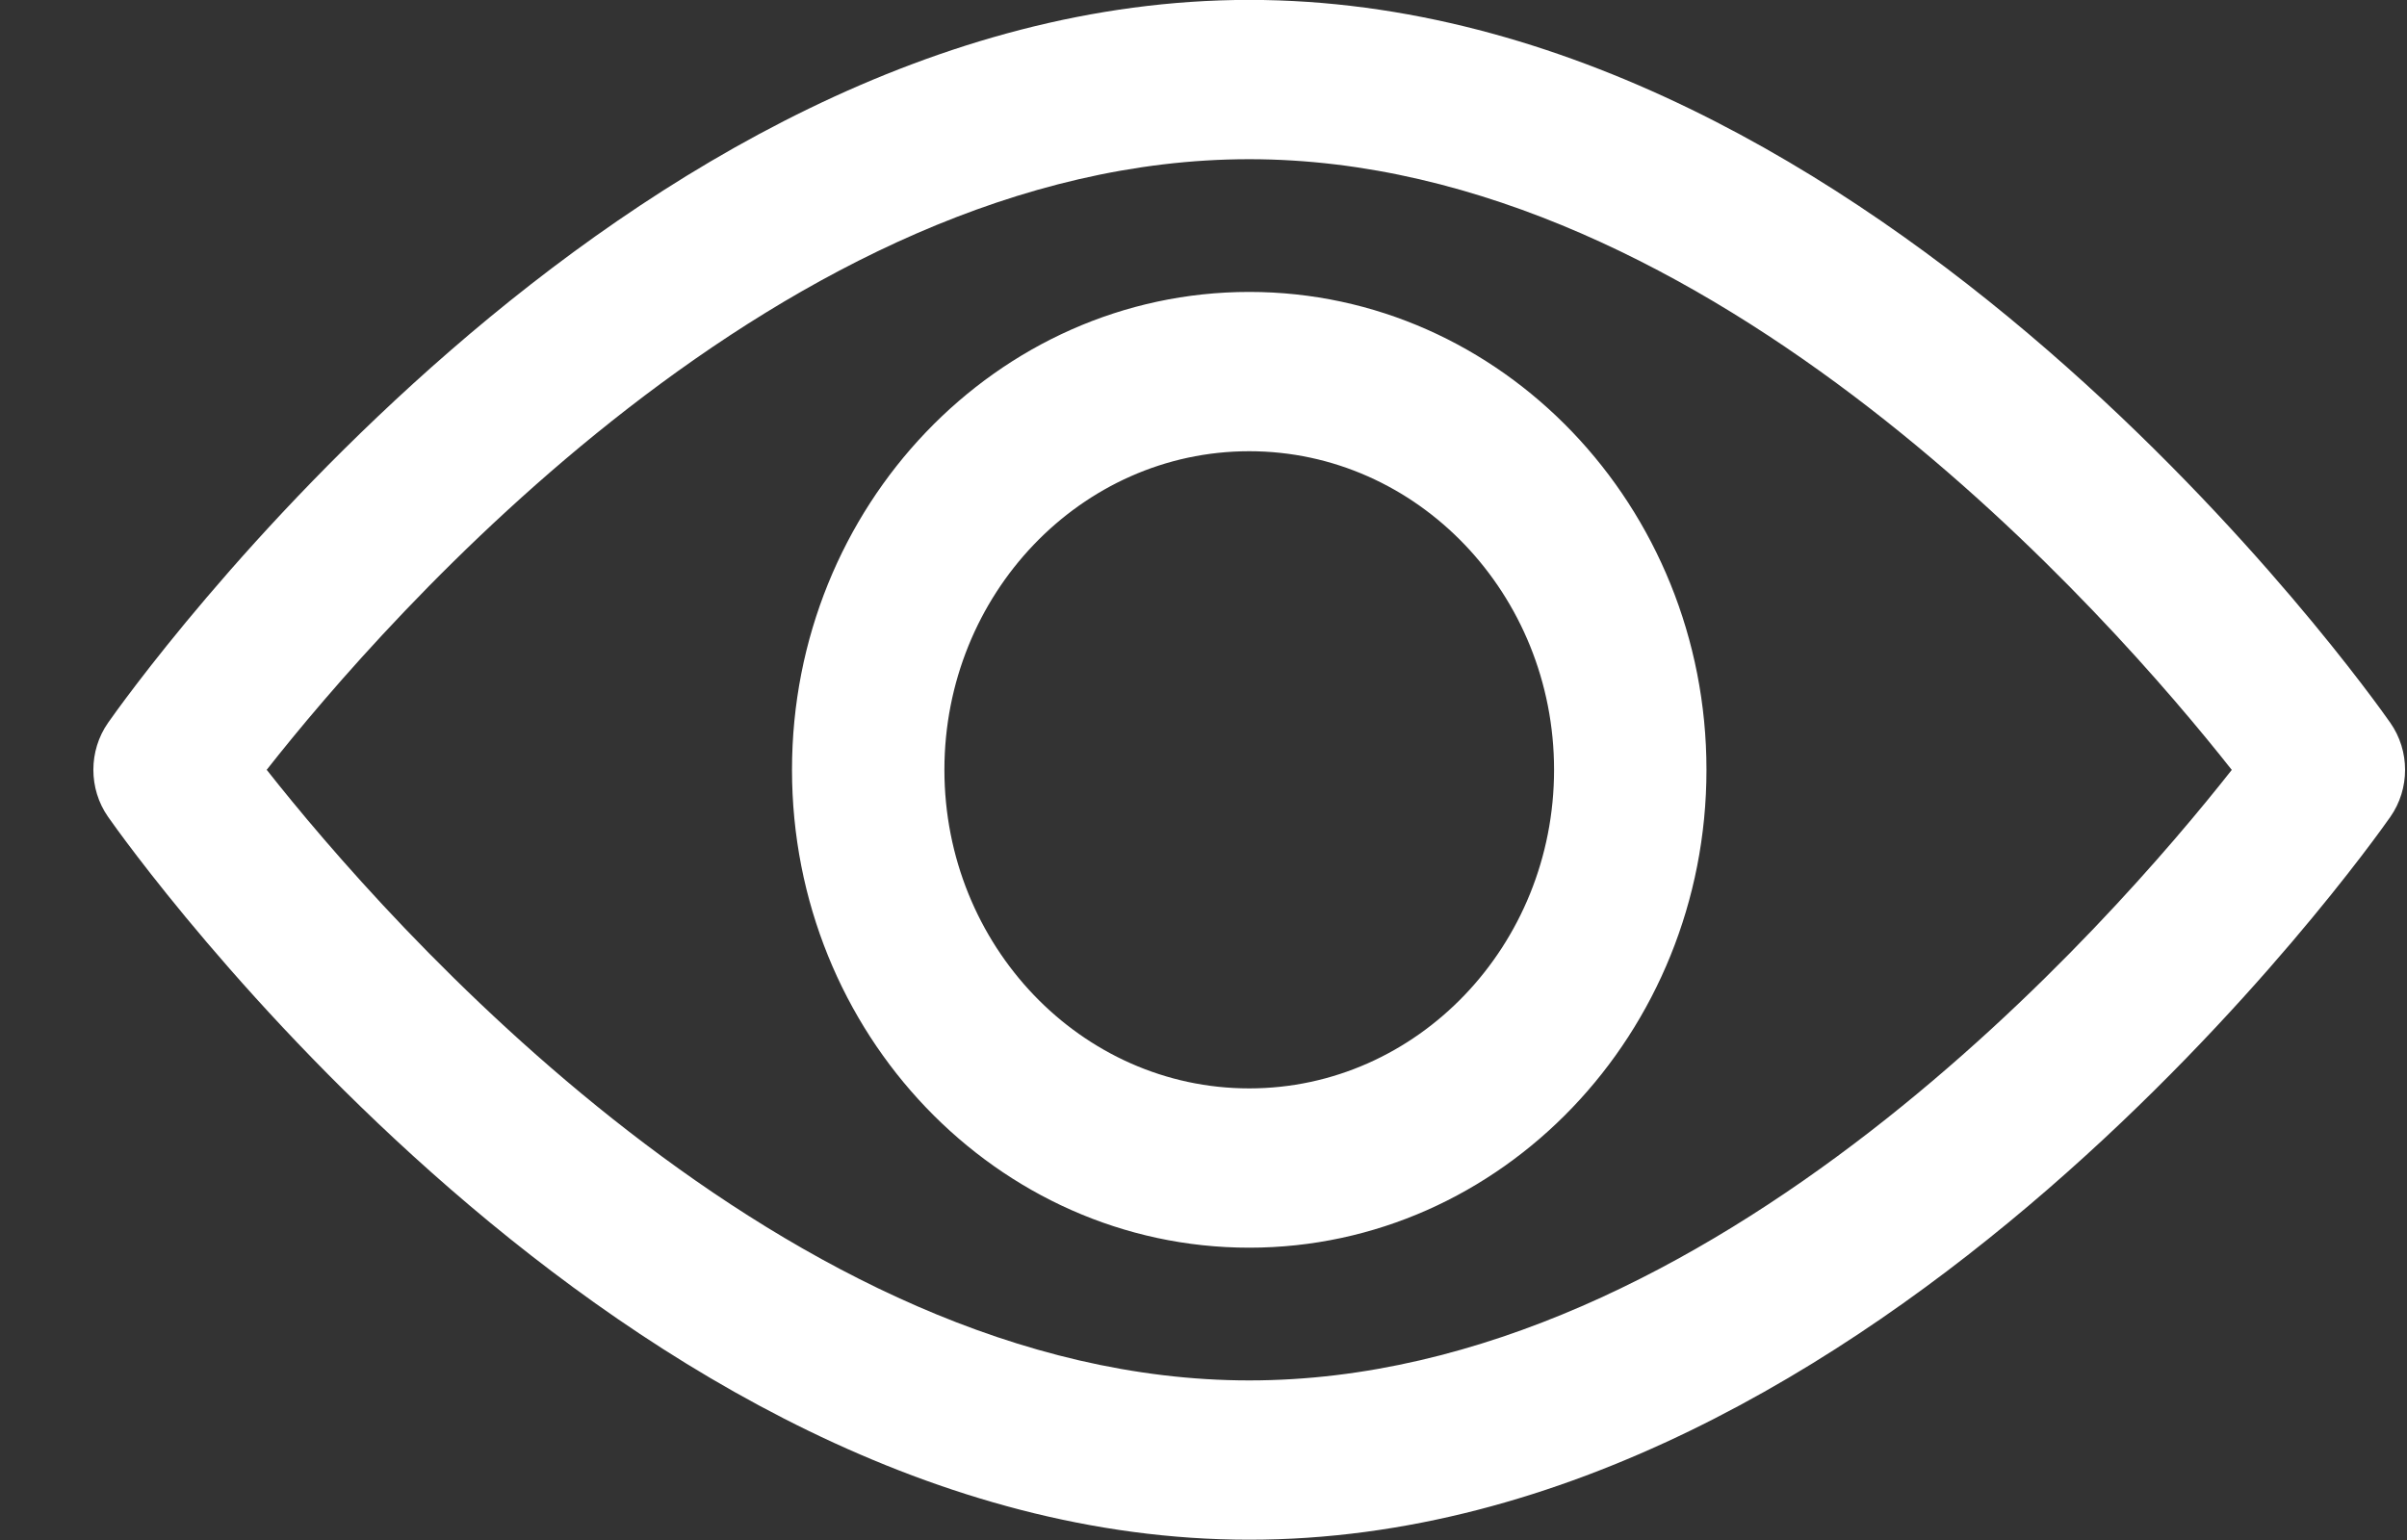 <svg 
 xmlns="http://www.w3.org/2000/svg"
 xmlns:xlink="http://www.w3.org/1999/xlink"
 width="25px" height="16px">
<rect width="100%" height="100%" fill="#333333" stroke="none"/>
<path fill-rule="evenodd"  fill="rgb(255, 255, 255)"
 d="M24.827,8.487 C24.613,8.793 19.502,15.997 12.975,15.997 C6.448,15.997 1.337,8.793 1.122,8.486 C0.919,8.195 0.919,7.801 1.122,7.510 C1.337,7.203 6.448,-0.001 12.975,-0.001 C19.502,-0.001 24.613,7.203 24.827,7.510 C25.031,7.801 25.031,8.196 24.827,8.487 ZM12.975,1.654 C8.156,1.654 4.001,6.433 2.770,7.998 C4.002,9.561 8.167,14.342 12.975,14.342 C17.793,14.342 21.949,9.563 23.180,7.999 C21.947,6.435 17.783,1.654 12.975,1.654 ZM12.975,12.963 C10.356,12.963 8.226,10.736 8.226,7.998 C8.226,5.261 10.356,3.033 12.975,3.033 C15.594,3.033 17.724,5.261 17.724,7.998 C17.724,10.736 15.594,12.963 12.975,12.963 ZM12.975,4.688 C11.229,4.688 9.809,6.173 9.809,7.998 C9.809,9.823 11.229,11.308 12.975,11.308 C14.721,11.308 16.141,9.823 16.141,7.998 C16.141,6.173 14.721,4.688 12.975,4.688 Z"/>
</svg>